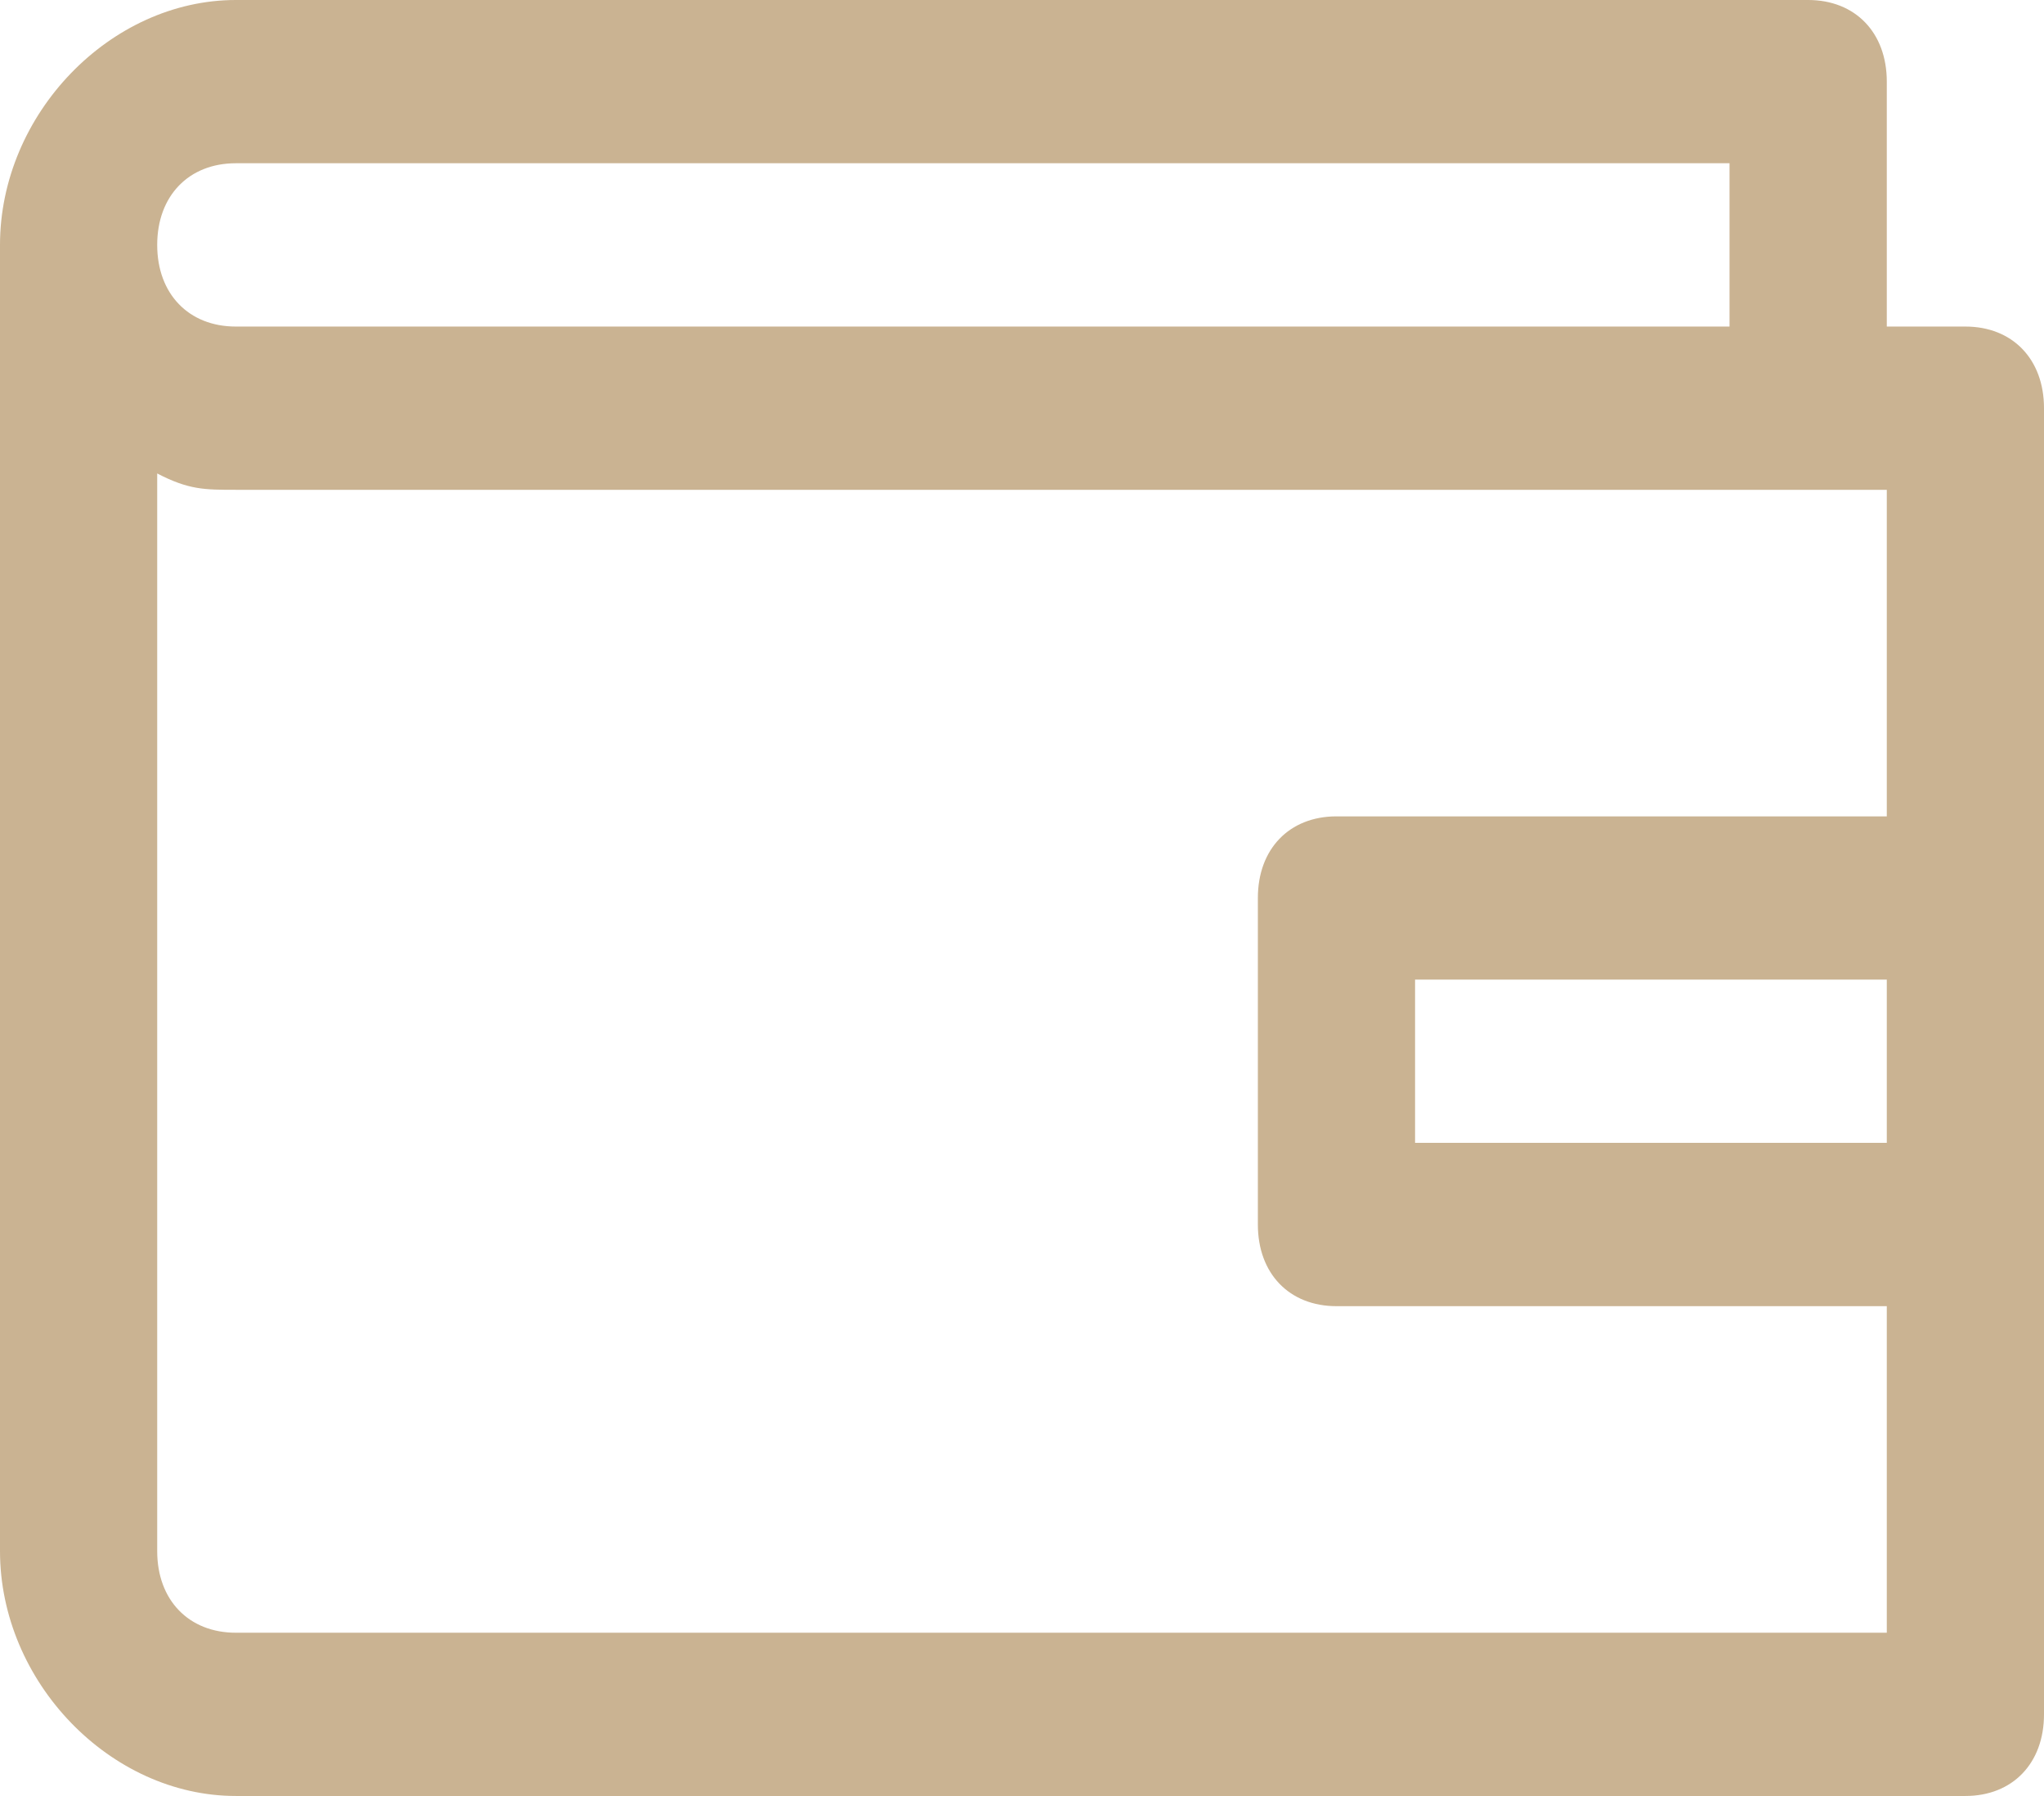 <svg width="33" height="29" viewBox="0 0 33 29" fill="none" xmlns="http://www.w3.org/2000/svg">
<path d="M31.731 5.273H30.462V1.318C30.462 0.527 29.954 0 29.192 0H3.808C1.777 0 0 1.845 0 3.955V25.046C0 27.154 1.777 29 3.808 29H31.731C32.492 29 33 28.473 33 27.682V6.591C33 5.8 32.492 5.273 31.731 5.273ZM30.462 18.454H22.846V15.818H30.462V18.454ZM3.808 2.636H27.923V5.273H3.808C3.046 5.273 2.538 4.745 2.538 3.955C2.538 3.164 3.046 2.636 3.808 2.636ZM3.808 26.364C3.046 26.364 2.538 25.836 2.538 25.046V7.645C3.046 7.909 3.3 7.909 3.808 7.909H30.462V13.182H21.577C20.815 13.182 20.308 13.709 20.308 14.5V19.773C20.308 20.564 20.815 21.091 21.577 21.091H30.462V26.364H3.808Z" fill="#CAB392"/>
</svg>
